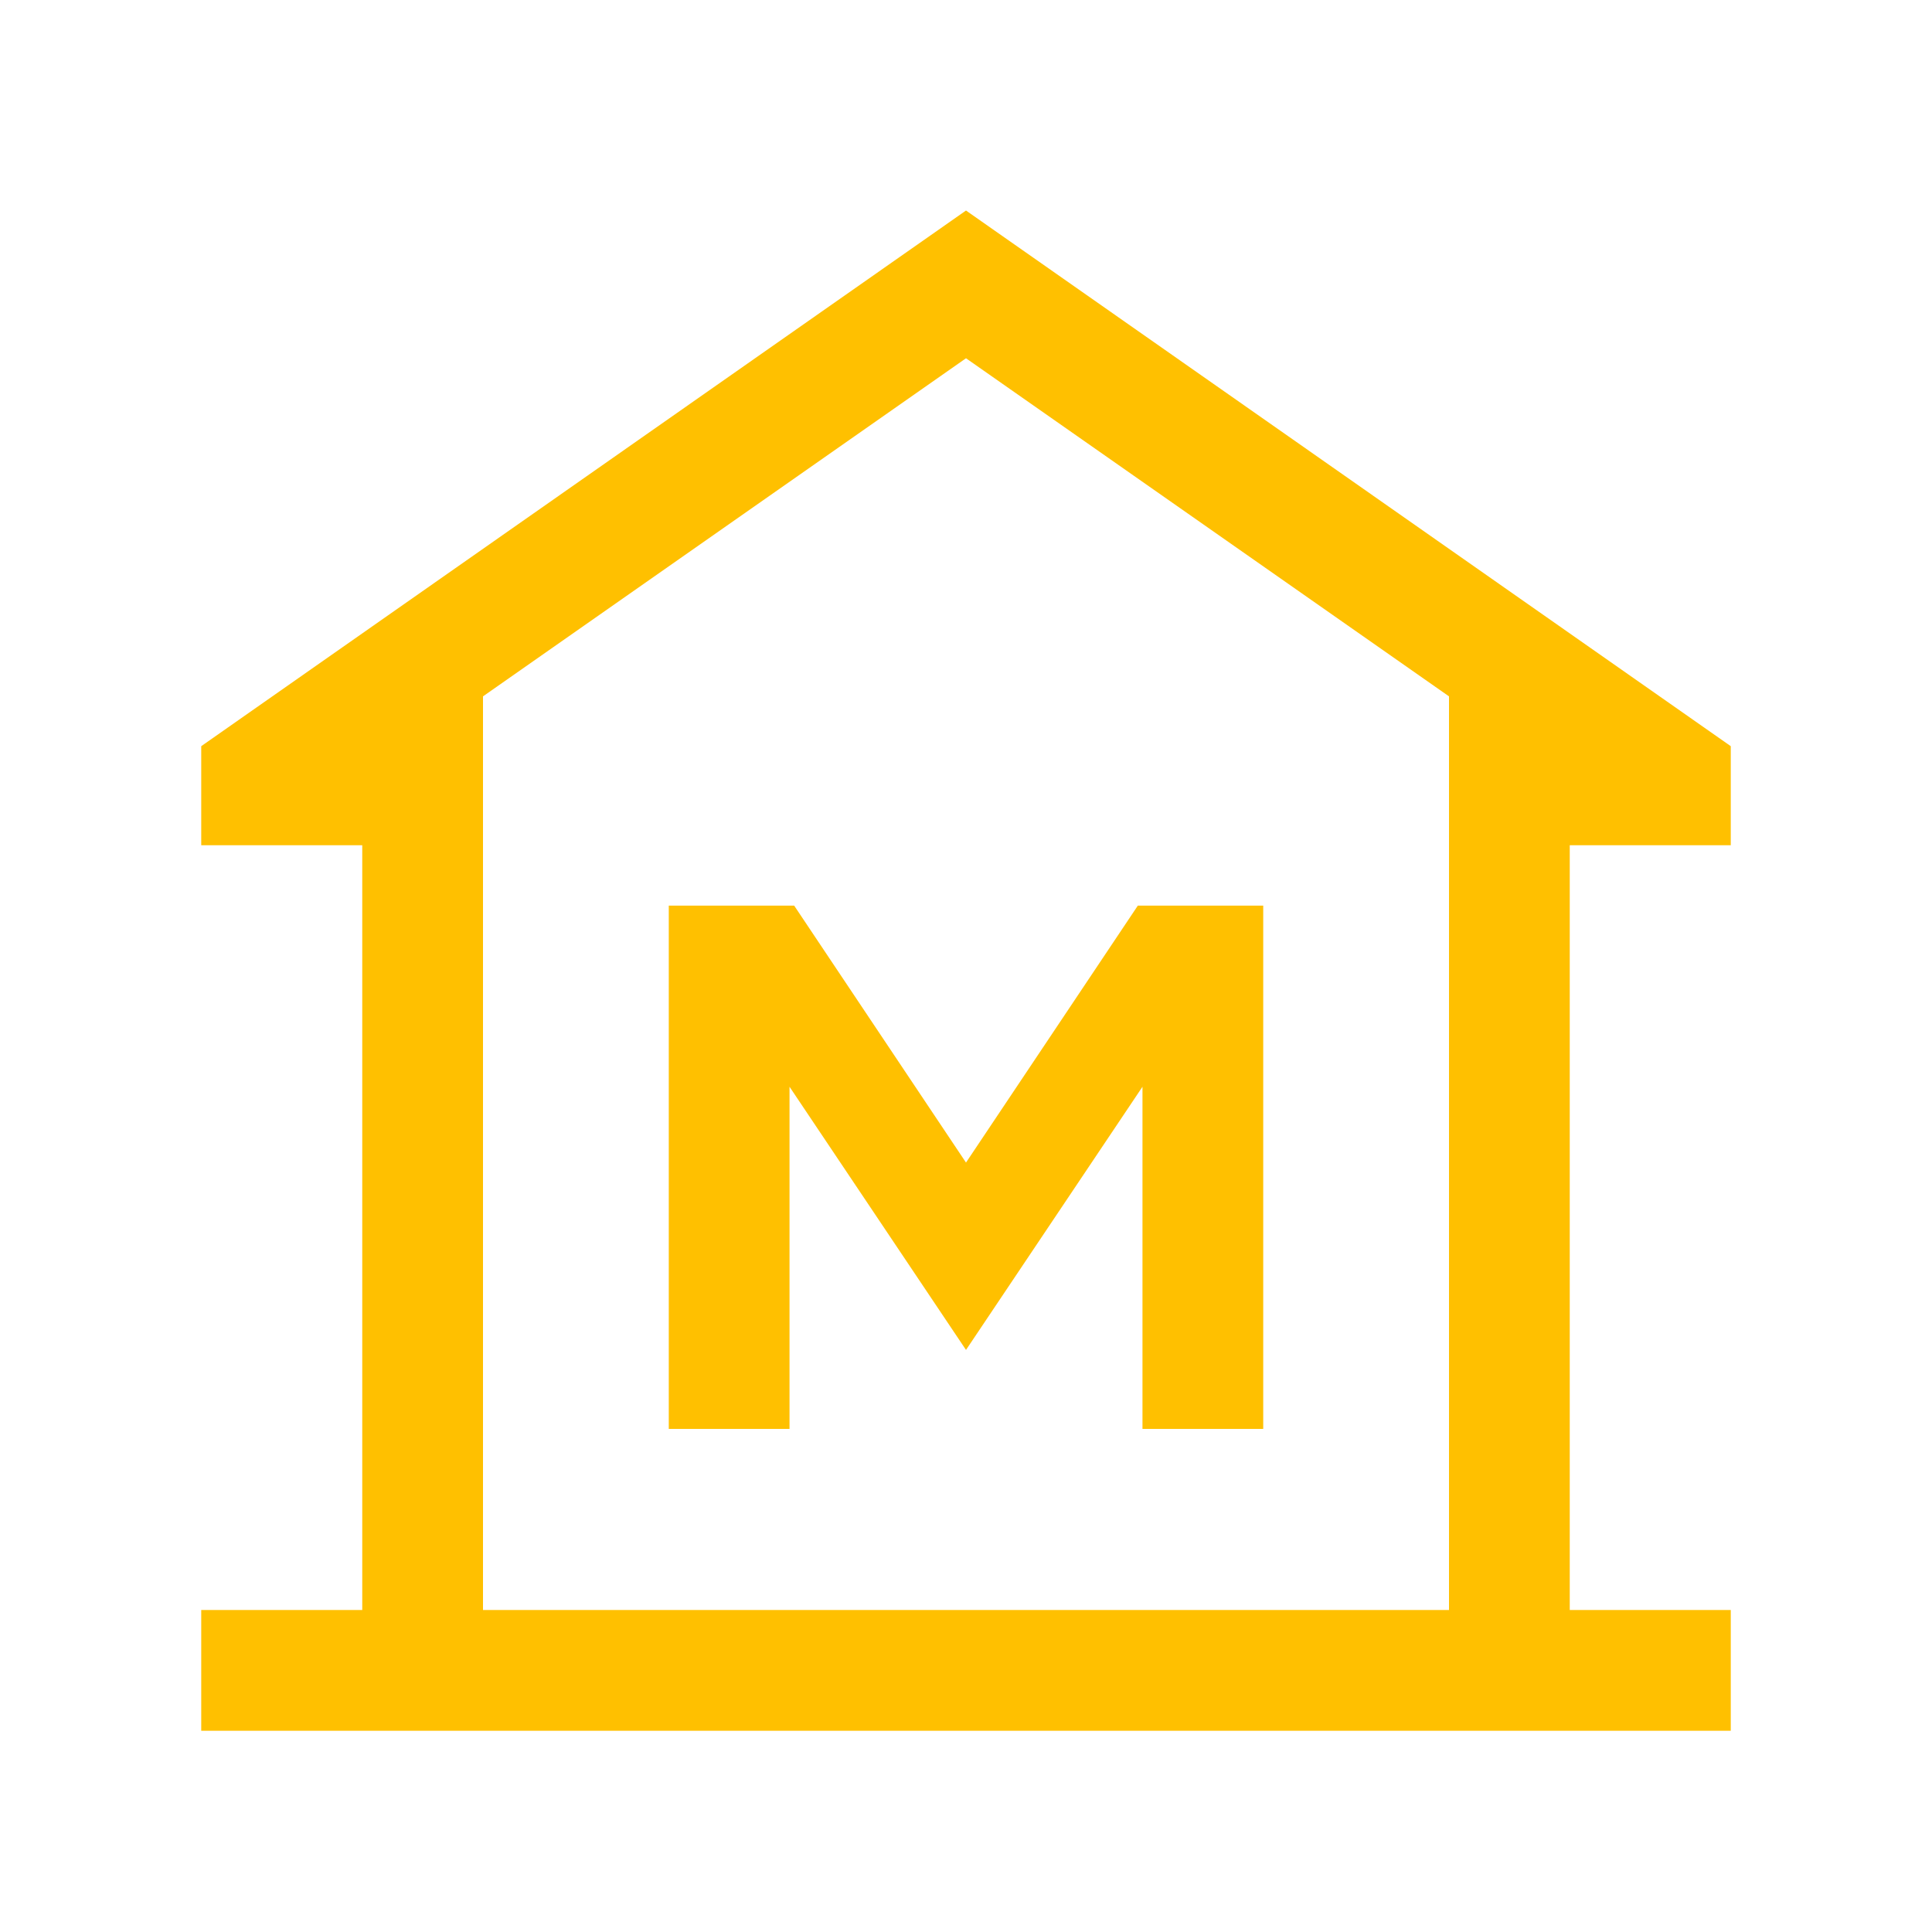 <svg xmlns="http://www.w3.org/2000/svg" viewBox="0 0 32 32">
<path d="M3.333 28.667v-2h2.667v-12.667h-2.667v-1.641l12.667-8.872 12.667 8.872v1.641h-2.667v12.667h2.667v2h-25.333zM11.077 23.667h2v-5.667l2.923 4.359 2.923-4.359v5.667h2v-8.667h-2.077l-2.846 4.256-2.846-4.256h-2.077v8.667zM24 26.667v-15.133l-8-5.6-8 5.6v15.133h16z" fill="#ffc000" style="fill: #ffc000"/>
</svg>